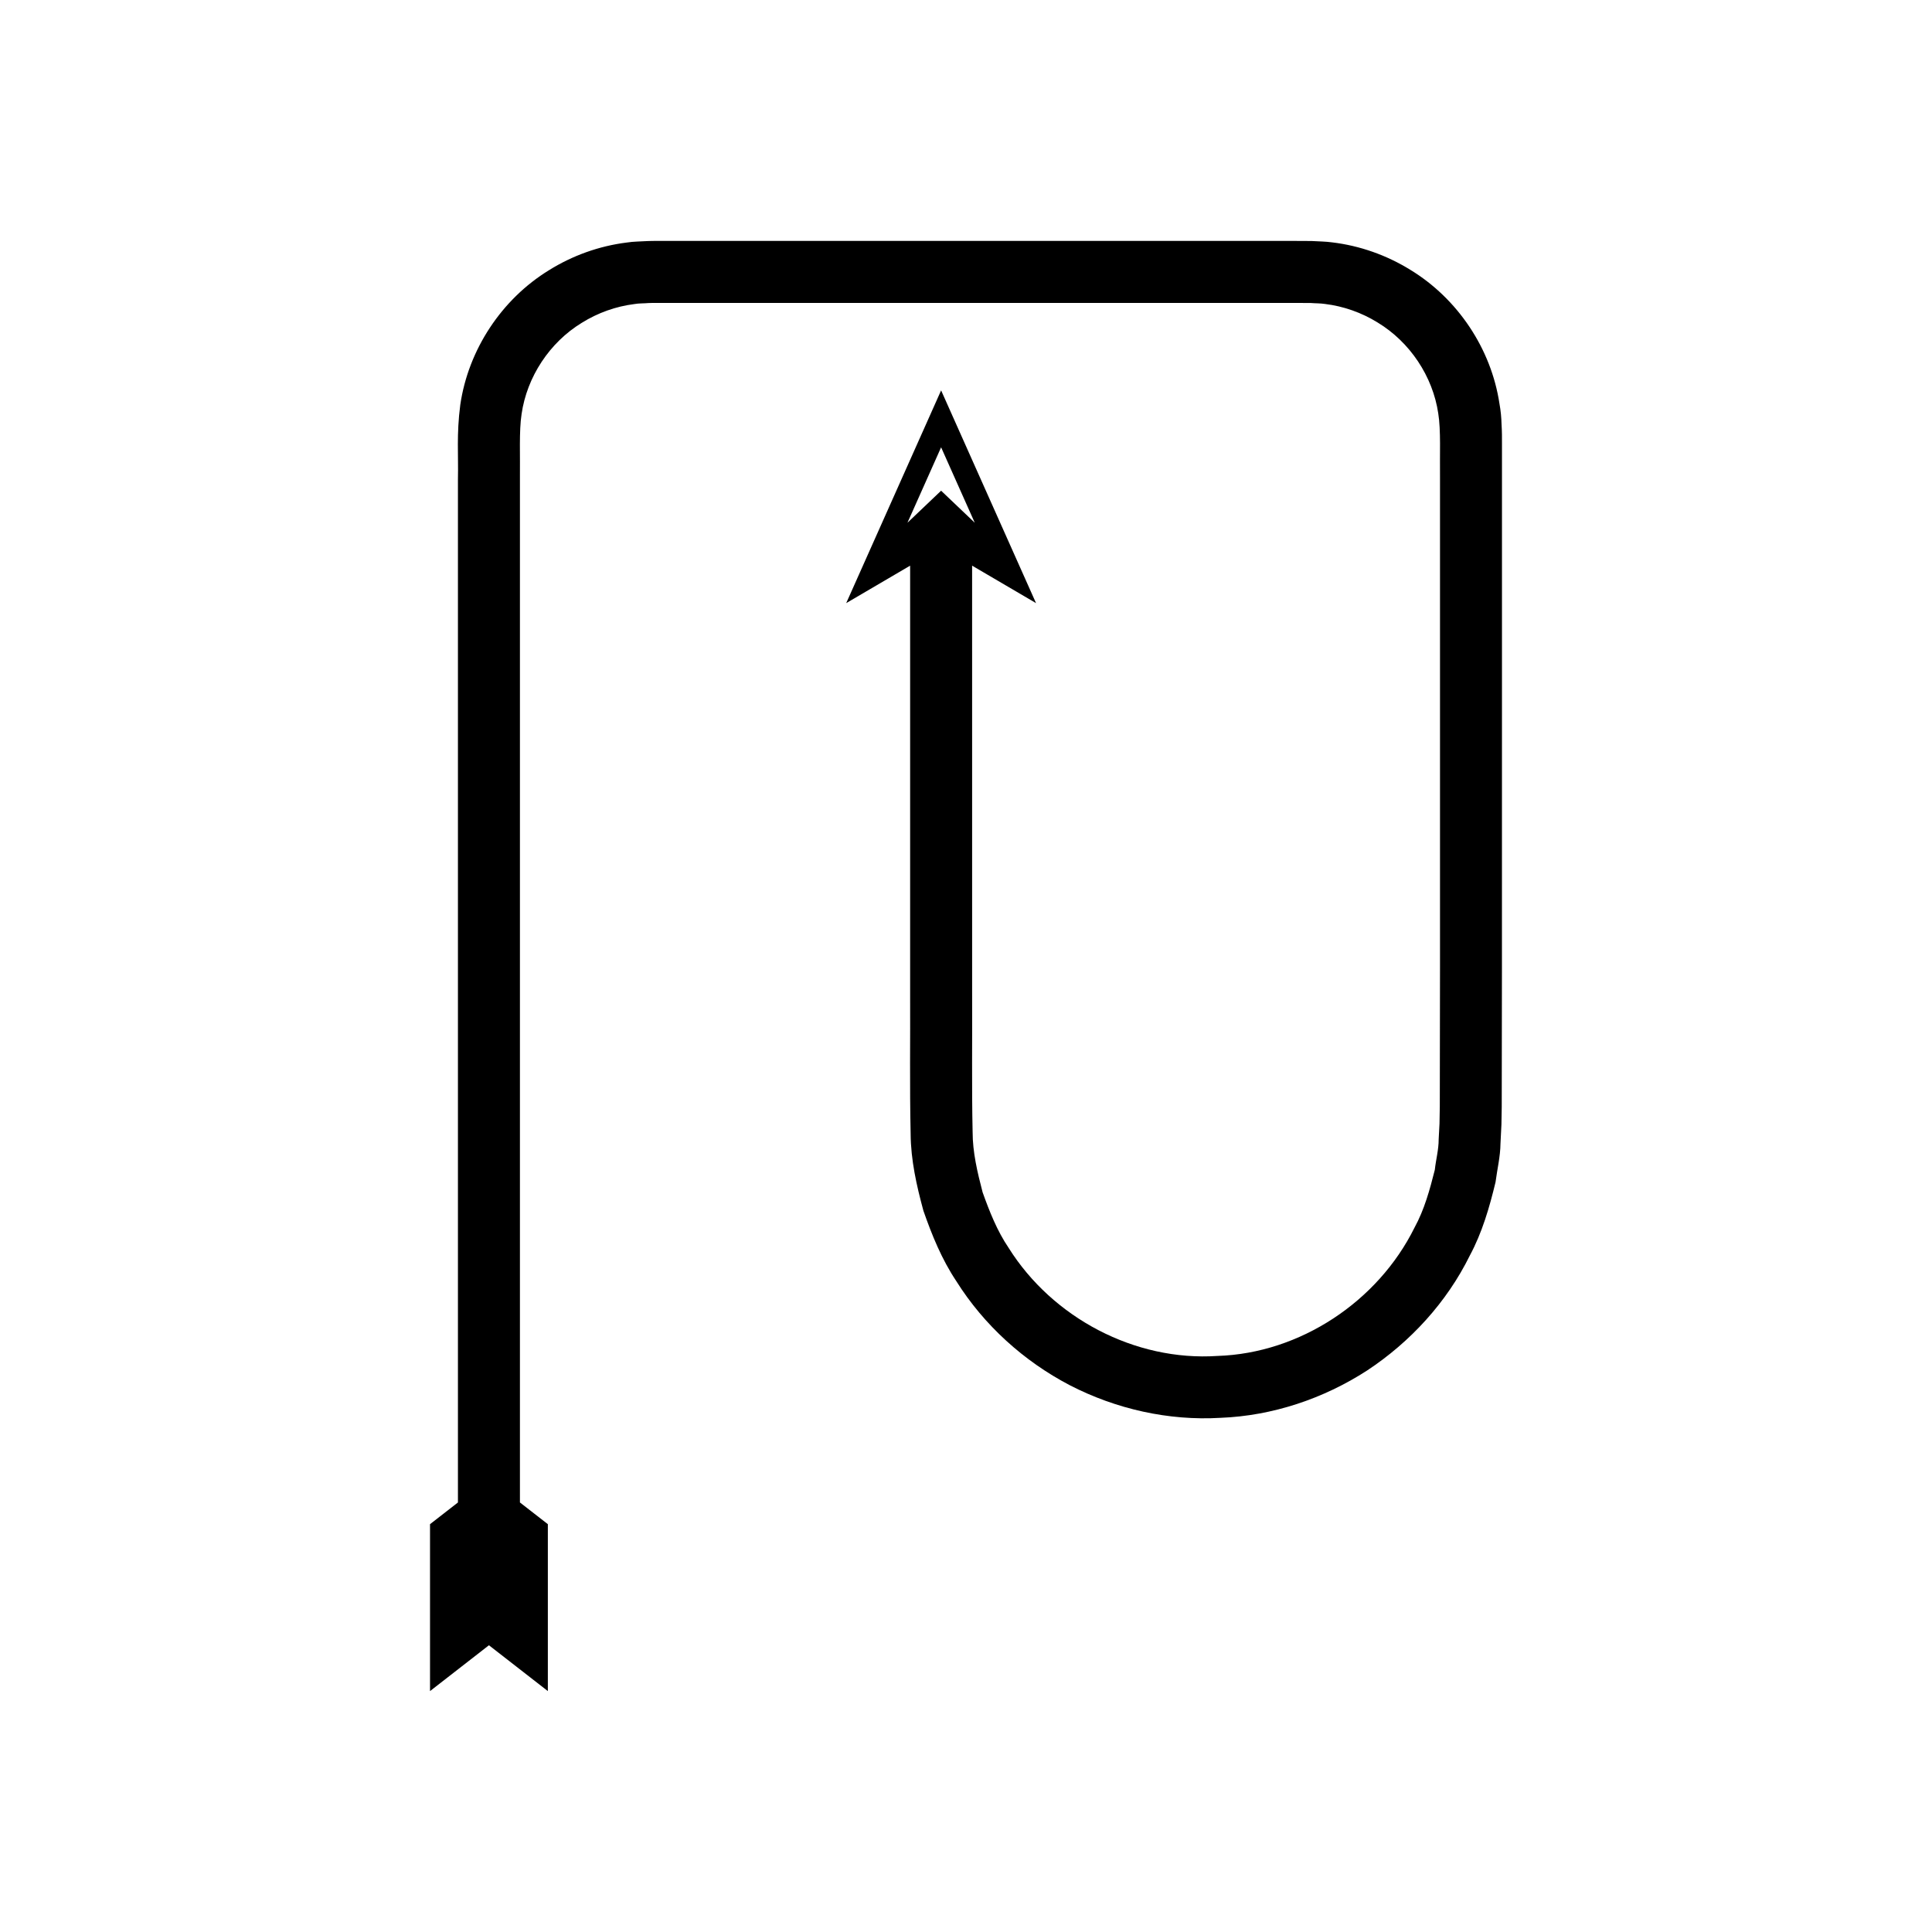 <?xml version="1.0" encoding="UTF-8"?>
<!-- Uploaded to: SVG Repo, www.svgrepo.com, Generator: SVG Repo Mixer Tools -->
<svg fill="#000000" width="800px" height="800px" version="1.1" viewBox="144 144 512 512" xmlns="http://www.w3.org/2000/svg">
 <path d="m385.33 444.52c0.047 6.898 1.578 13.691 3.379 20.324 2.262 6.496 4.887 12.934 8.727 18.676 7.32 11.664 17.895 21.227 30.09 27.59 12.25 6.312 26.168 9.445 39.91 8.629 13.773-0.531 27.309-5.066 38.867-12.547 11.469-7.57 21.109-18.074 27.203-30.441 3.281-6.086 5.211-12.773 6.824-19.457 0.438-3.402 1.277-6.809 1.312-10.219l0.254-5.113 0.078-4.656 0.055-37.008 0.008-74.023v-64.77c0.008-1.5 0.012-3.055-0.109-5.004-0.047-1.84-0.215-3.668-0.551-5.484-2.184-14.613-11.109-27.914-23.672-35.539-6.242-3.859-13.348-6.371-20.656-7.246-1.82-0.254-3.664-0.25-5.5-0.363l-4.707-0.023h-9.25l-73.992 0.004h-83.246c-1.598 0.016-2.961-0.035-4.746 0.035-1.832 0.125-3.68 0.09-5.496 0.387-7.305 0.906-14.398 3.449-20.625 7.336-12.535 7.68-21.371 21.039-23.504 35.652-1.031 7.812-0.477 13.449-0.625 19.699v271.21l-7.398 5.754v44.234l15.613-12.145 15.613 12.145v-44.234l-7.398-5.754v-271.21c0.086-6.066-0.254-12.828 0.438-17.242 1.418-9.828 7.414-18.965 15.965-24.176 4.231-2.637 9.008-4.348 13.941-4.965 1.223-0.223 2.484-0.148 3.723-0.266 1.293-0.062 3.016-0.016 4.5-0.031h9.25l73.996-0.004h83.246l4.539 0.023c1.238 0.105 2.496 0.062 3.727 0.25 4.934 0.598 9.719 2.289 13.961 4.91 8.562 5.176 14.629 14.27 16.078 24.098 0.723 4.418 0.379 11.102 0.465 17.195v129.45l-0.055 36.984-0.078 4.59-0.219 4.129c0.008 2.777-0.734 5.402-1.023 8.113-1.324 5.258-2.769 10.555-5.398 15.348-9.684 19.547-30.316 33.277-52.207 33.973-21.891 1.465-43.73-10.121-55.328-28.625-3.066-4.523-5.074-9.629-6.902-14.738-1.367-5.246-2.656-10.586-2.652-16.062-0.258-11.711-0.07-24.492-0.129-36.688l-0.004-113.32 16.941 9.93-25.156-56.379-25.152 56.379 16.941-9.93v113.32c0.059 12.465-0.145 24.359 0.137 37.301zm-0.844-161.99 8.918-19.988 8.918 19.988-8.918-8.488z"/>
</svg>